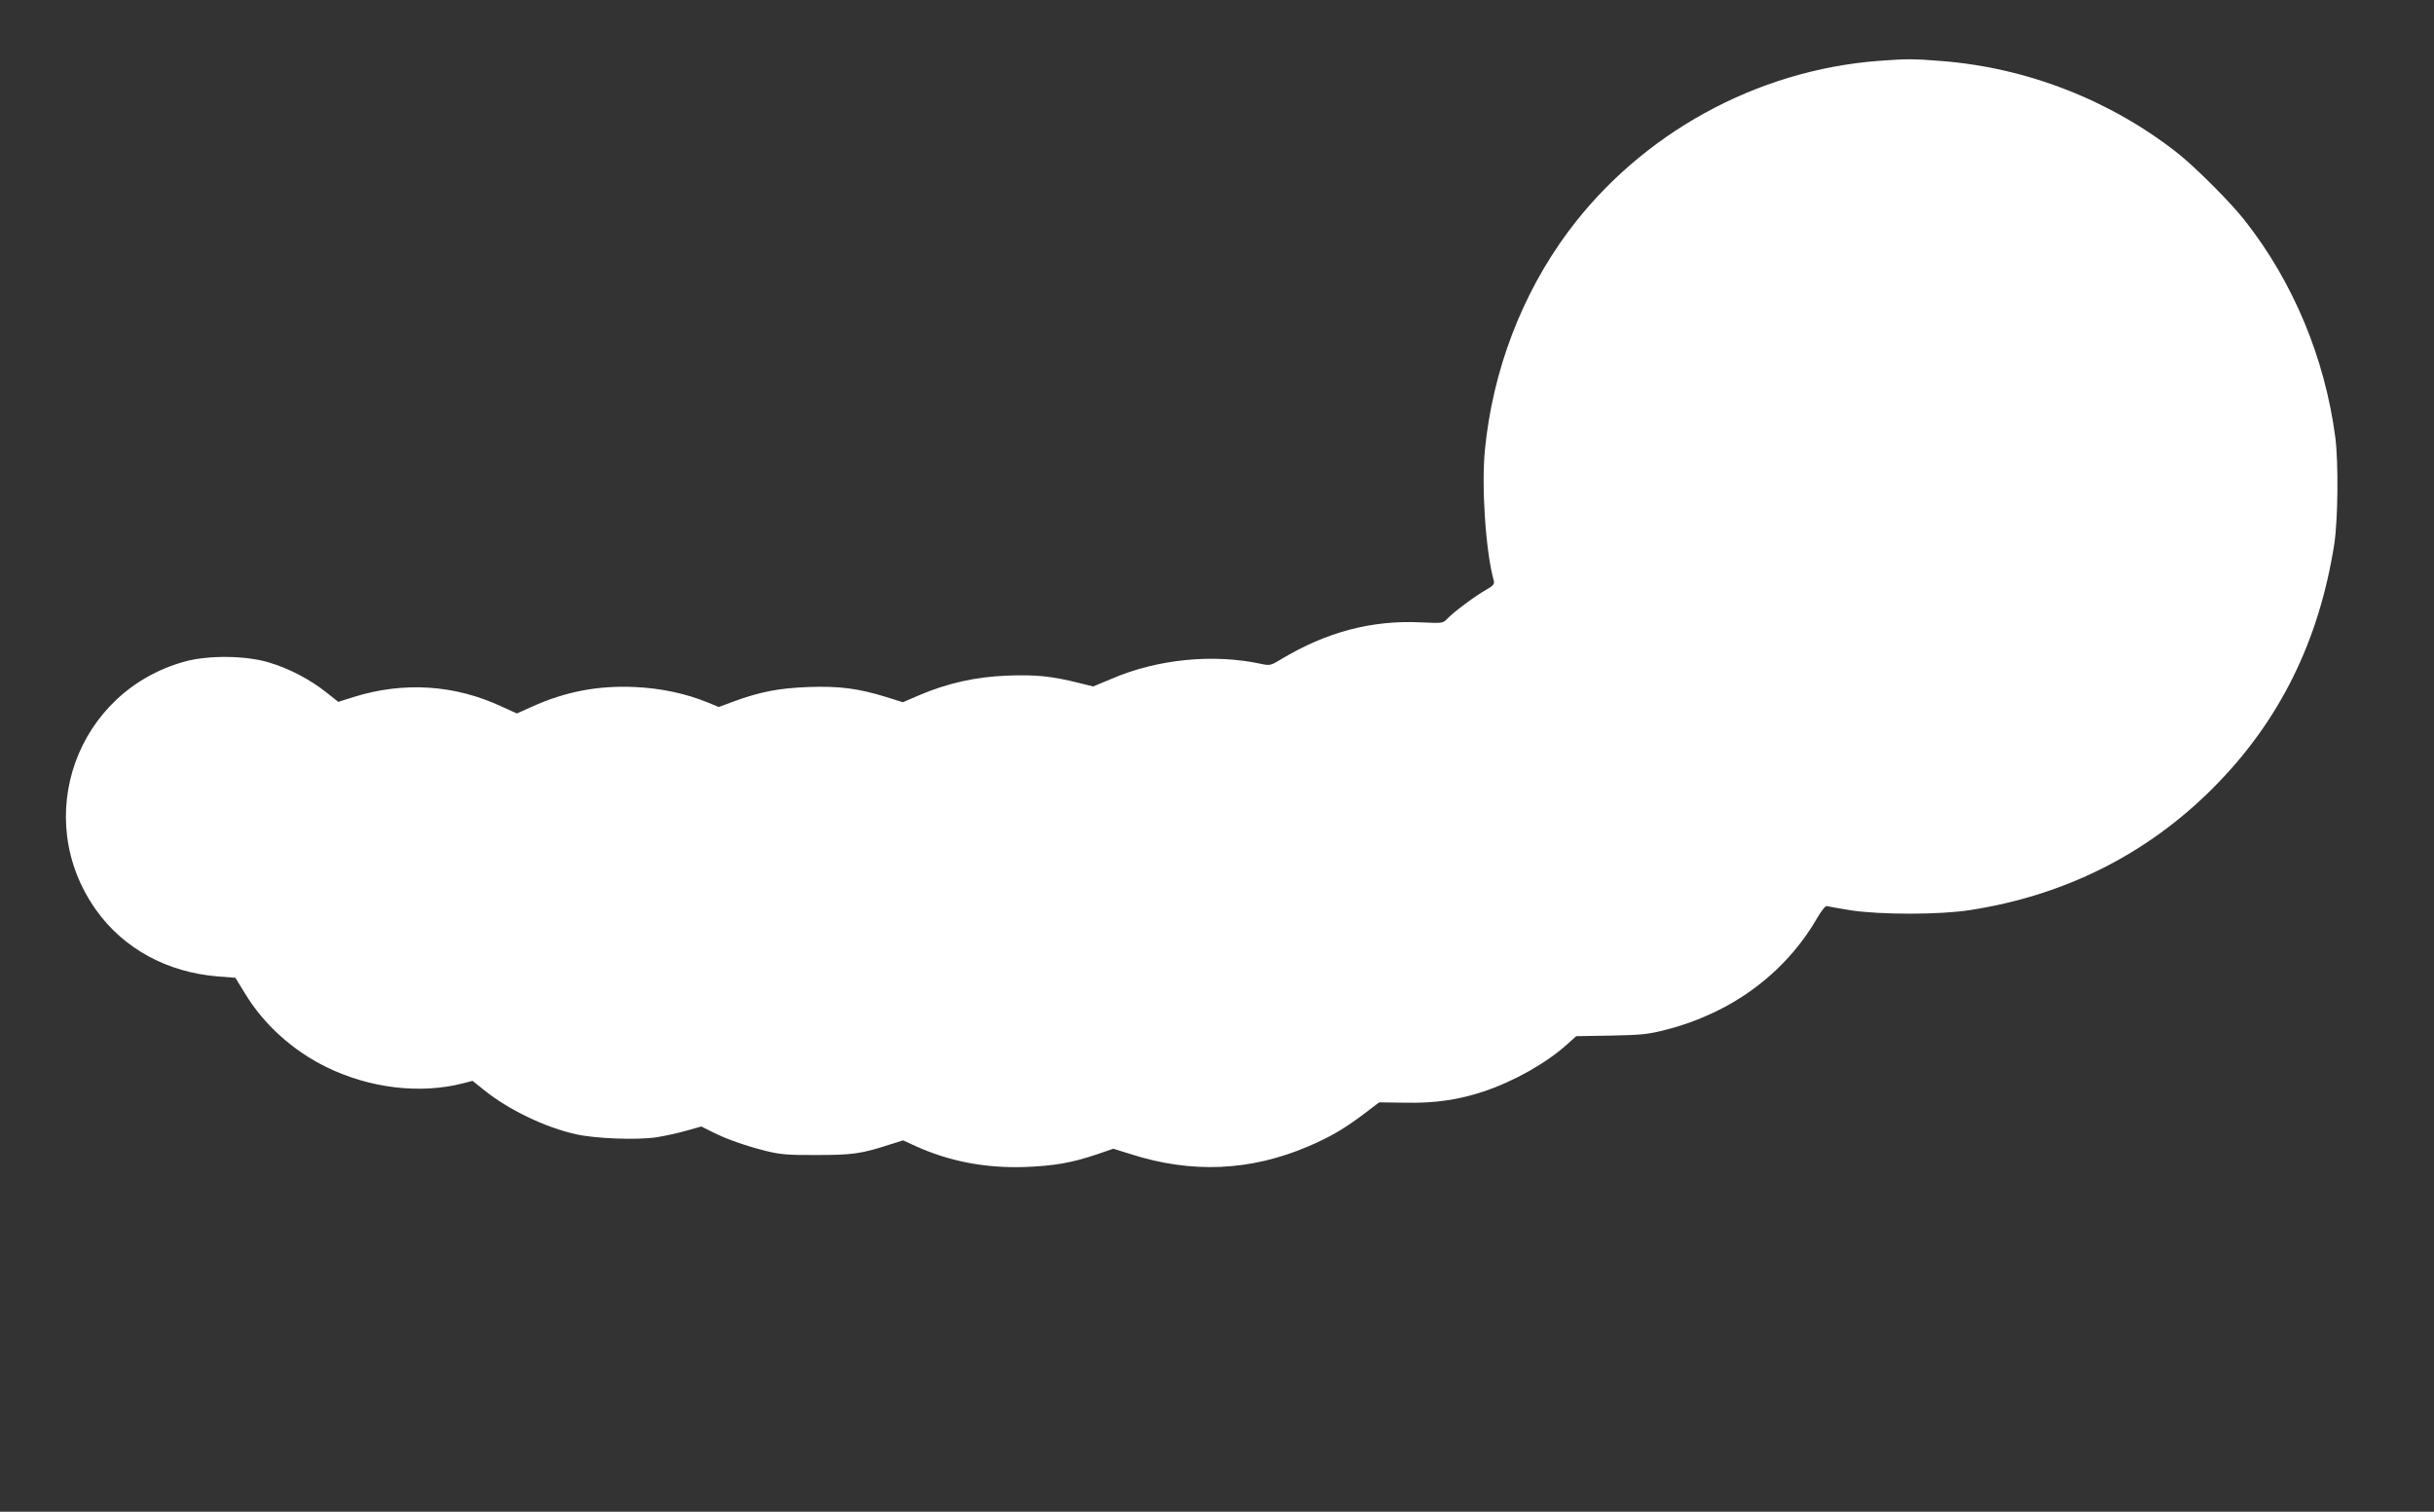 <?xml version="1.0" standalone="no"?>
<!DOCTYPE svg PUBLIC "-//W3C//DTD SVG 20010904//EN"
 "http://www.w3.org/TR/2001/REC-SVG-20010904/DTD/svg10.dtd">
<svg version="1.0" xmlns="http://www.w3.org/2000/svg"
 width="1280pt" height="795pt" viewBox="0 0 1280 795"
 preserveAspectRatio="xMidYMid meet">
<rect x="0" y="0" width="1280" height="795" fill="#333333" stroke="none"/>
<g transform="translate(0,795) scale(0.1,-0.1)"
fill="#ffffff" stroke="none">
<path d="M9880 7630 c-644 -49 -1249 -382 -1633 -898 -244 -329 -397 -730
-438 -1147 -19 -194 4 -539 47 -690 4 -16 -4 -26 -38 -45 -56 -31 -176 -120
-206 -153 -24 -25 -25 -25 -138 -20 -258 13 -498 -50 -737 -194 -54 -33 -60
-34 -106 -24 -251 54 -545 25 -786 -79 l-96 -40 -77 19 c-140 35 -225 44 -375
38 -164 -6 -316 -40 -463 -103 l-86 -37 -86 27 c-148 46 -250 59 -412 53 -155
-6 -253 -25 -392 -76 l-78 -29 -61 25 c-116 47 -246 74 -380 80 -194 9 -366
-24 -543 -104 l-78 -35 -77 35 c-249 117 -519 134 -783 51 l-79 -25 -63 50
c-86 68 -194 125 -301 157 -122 37 -316 39 -440 6 -573 -156 -813 -824 -470
-1307 145 -204 375 -329 642 -350 l91 -7 52 -85 c99 -162 249 -297 425 -384
228 -112 495 -144 720 -86 l50 13 60 -48 c127 -103 324 -198 485 -233 103 -23
318 -31 421 -16 45 7 117 23 159 35 l78 22 56 -28 c75 -38 172 -72 281 -100
77 -19 116 -23 270 -22 187 0 234 6 387 56 l67 21 68 -31 c177 -80 367 -116
573 -109 156 6 246 22 380 67 l85 29 90 -28 c320 -103 630 -90 934 40 115 49
189 92 295 172 l79 60 136 -2 c158 -3 280 15 413 59 159 53 329 149 437 246
l50 45 183 3 c159 3 197 7 286 30 346 88 627 295 795 583 25 43 47 71 54 68 7
-2 63 -12 125 -22 156 -24 471 -24 628 1 498 77 929 293 1276 640 350 350 560
773 640 1288 19 127 22 426 5 558 -55 418 -222 819 -478 1143 -72 92 -257 277
-349 350 -355 280 -794 451 -1243 486 -146 12 -186 12 -331 1z"/>
</g>
</svg>
